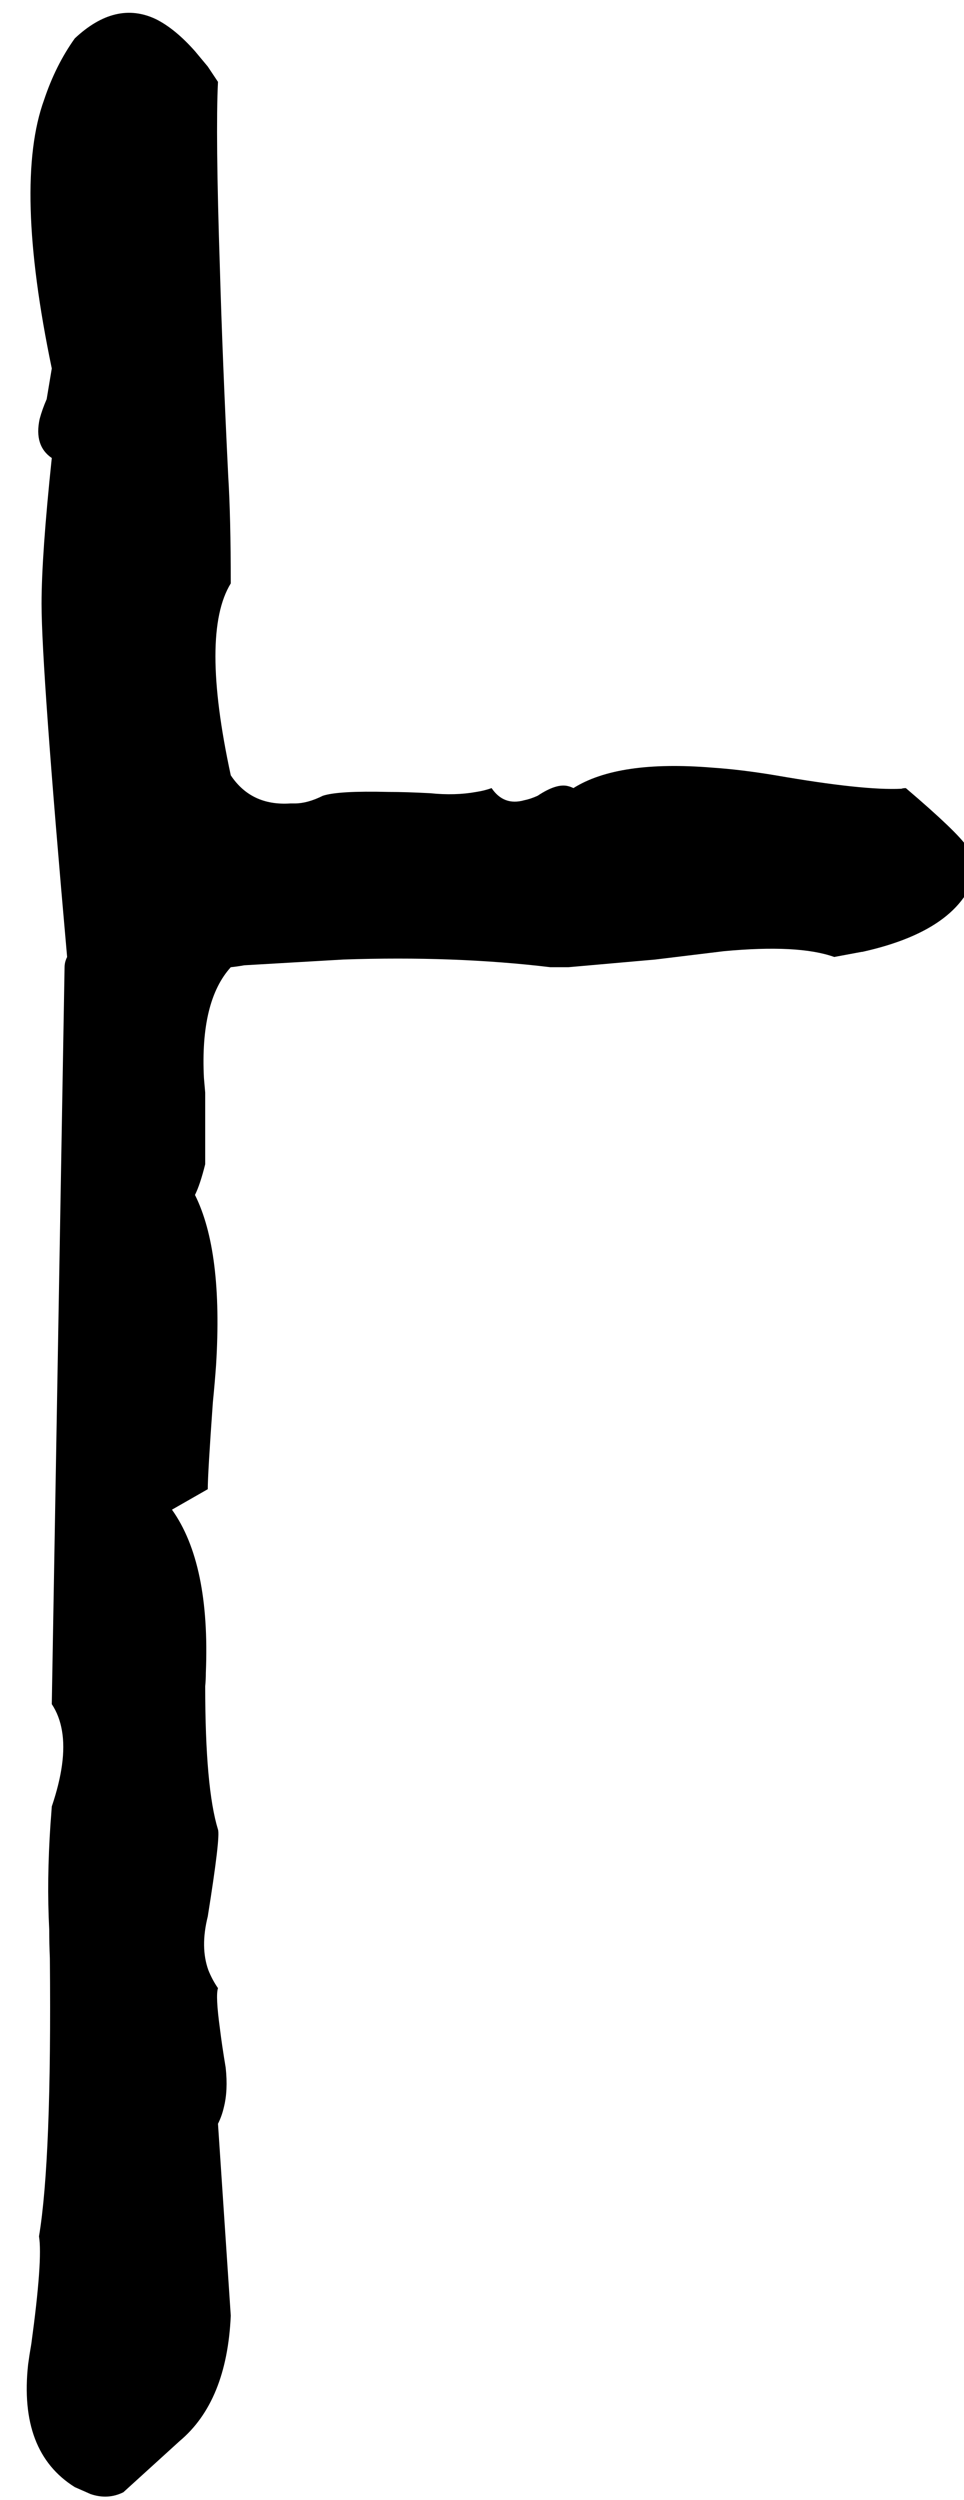 <svg xmlns="http://www.w3.org/2000/svg" viewBox="1628 0 1508 3908">
<g transform="matrix(1 0 0 -1 0 3192)">
<path d="M3045 1960Q3126 1891 3141 1868Q3149 1856 3157 1840Q3139 1740 2977 1704Q2978 1704 2976 1704L2933 1696Q2877 1716 2760 1705L2653 1692L2517 1680H2489Q2339 1698 2165 1692L2010 1683Q1999 1681 1989 1680Q1941 1627 1947 1507Q1948 1496 1949 1484V1372Q1941 1340 1933 1324Q1977 1236 1966 1058Q1964 1030 1961 1000Q1953 888 1953 864L1897 832Q1957 748 1950 577Q1950 566 1949 556Q1949 397 1969 332Q1973 321 1953 196Q1941 148 1954 112Q1960 97 1969 84Q1965 72 1972 21Q1975 -4 1981 -40Q1985 -76 1978 -103Q1975 -116 1969 -128L1989 -428Q1983 -562 1909 -624L1821 -704Q1797 -716 1770 -707L1745 -696Q1657 -641 1672 -504Q1674 -489 1677 -472Q1695 -340 1689 -304Q1709 -184 1706 131Q1705 153 1705 176Q1701 252 1707 341Q1708 353 1709 368Q1733 439 1725 486Q1721 510 1709 528L1729 1680Q1729 1688 1733 1696Q1693 2147 1693 2248Q1693 2324 1709 2476Q1681 2495 1690 2537Q1694 2552 1701 2568Q1709 2616 1709 2616Q1649 2904 1697 3036Q1715 3090 1745 3132Q1809 3192 1872 3162Q1902 3147 1933 3112L1953 3088Q1969 3064 1969 3064Q1965 2984 1972 2772Q1976 2632 1985 2448Q1989 2384 1989 2280Q1941 2202 1989 1980Q2021 1932 2082 1936Q2086 1936 2089 1936Q2109 1936 2133 1948Q2157 1956 2236 1954Q2263 1954 2301 1952Q2340 1948 2373 1954Q2386 1956 2397 1960Q2416 1932 2448 1941Q2458 1943 2469 1948Q2499 1968 2517 1963Q2521 1962 2525 1960Q2595 2004 2742 1992Q2787 1989 2841 1980Q2979 1956 3038 1959Q3041 1960 3045 1960Z" />
</g>
</svg>